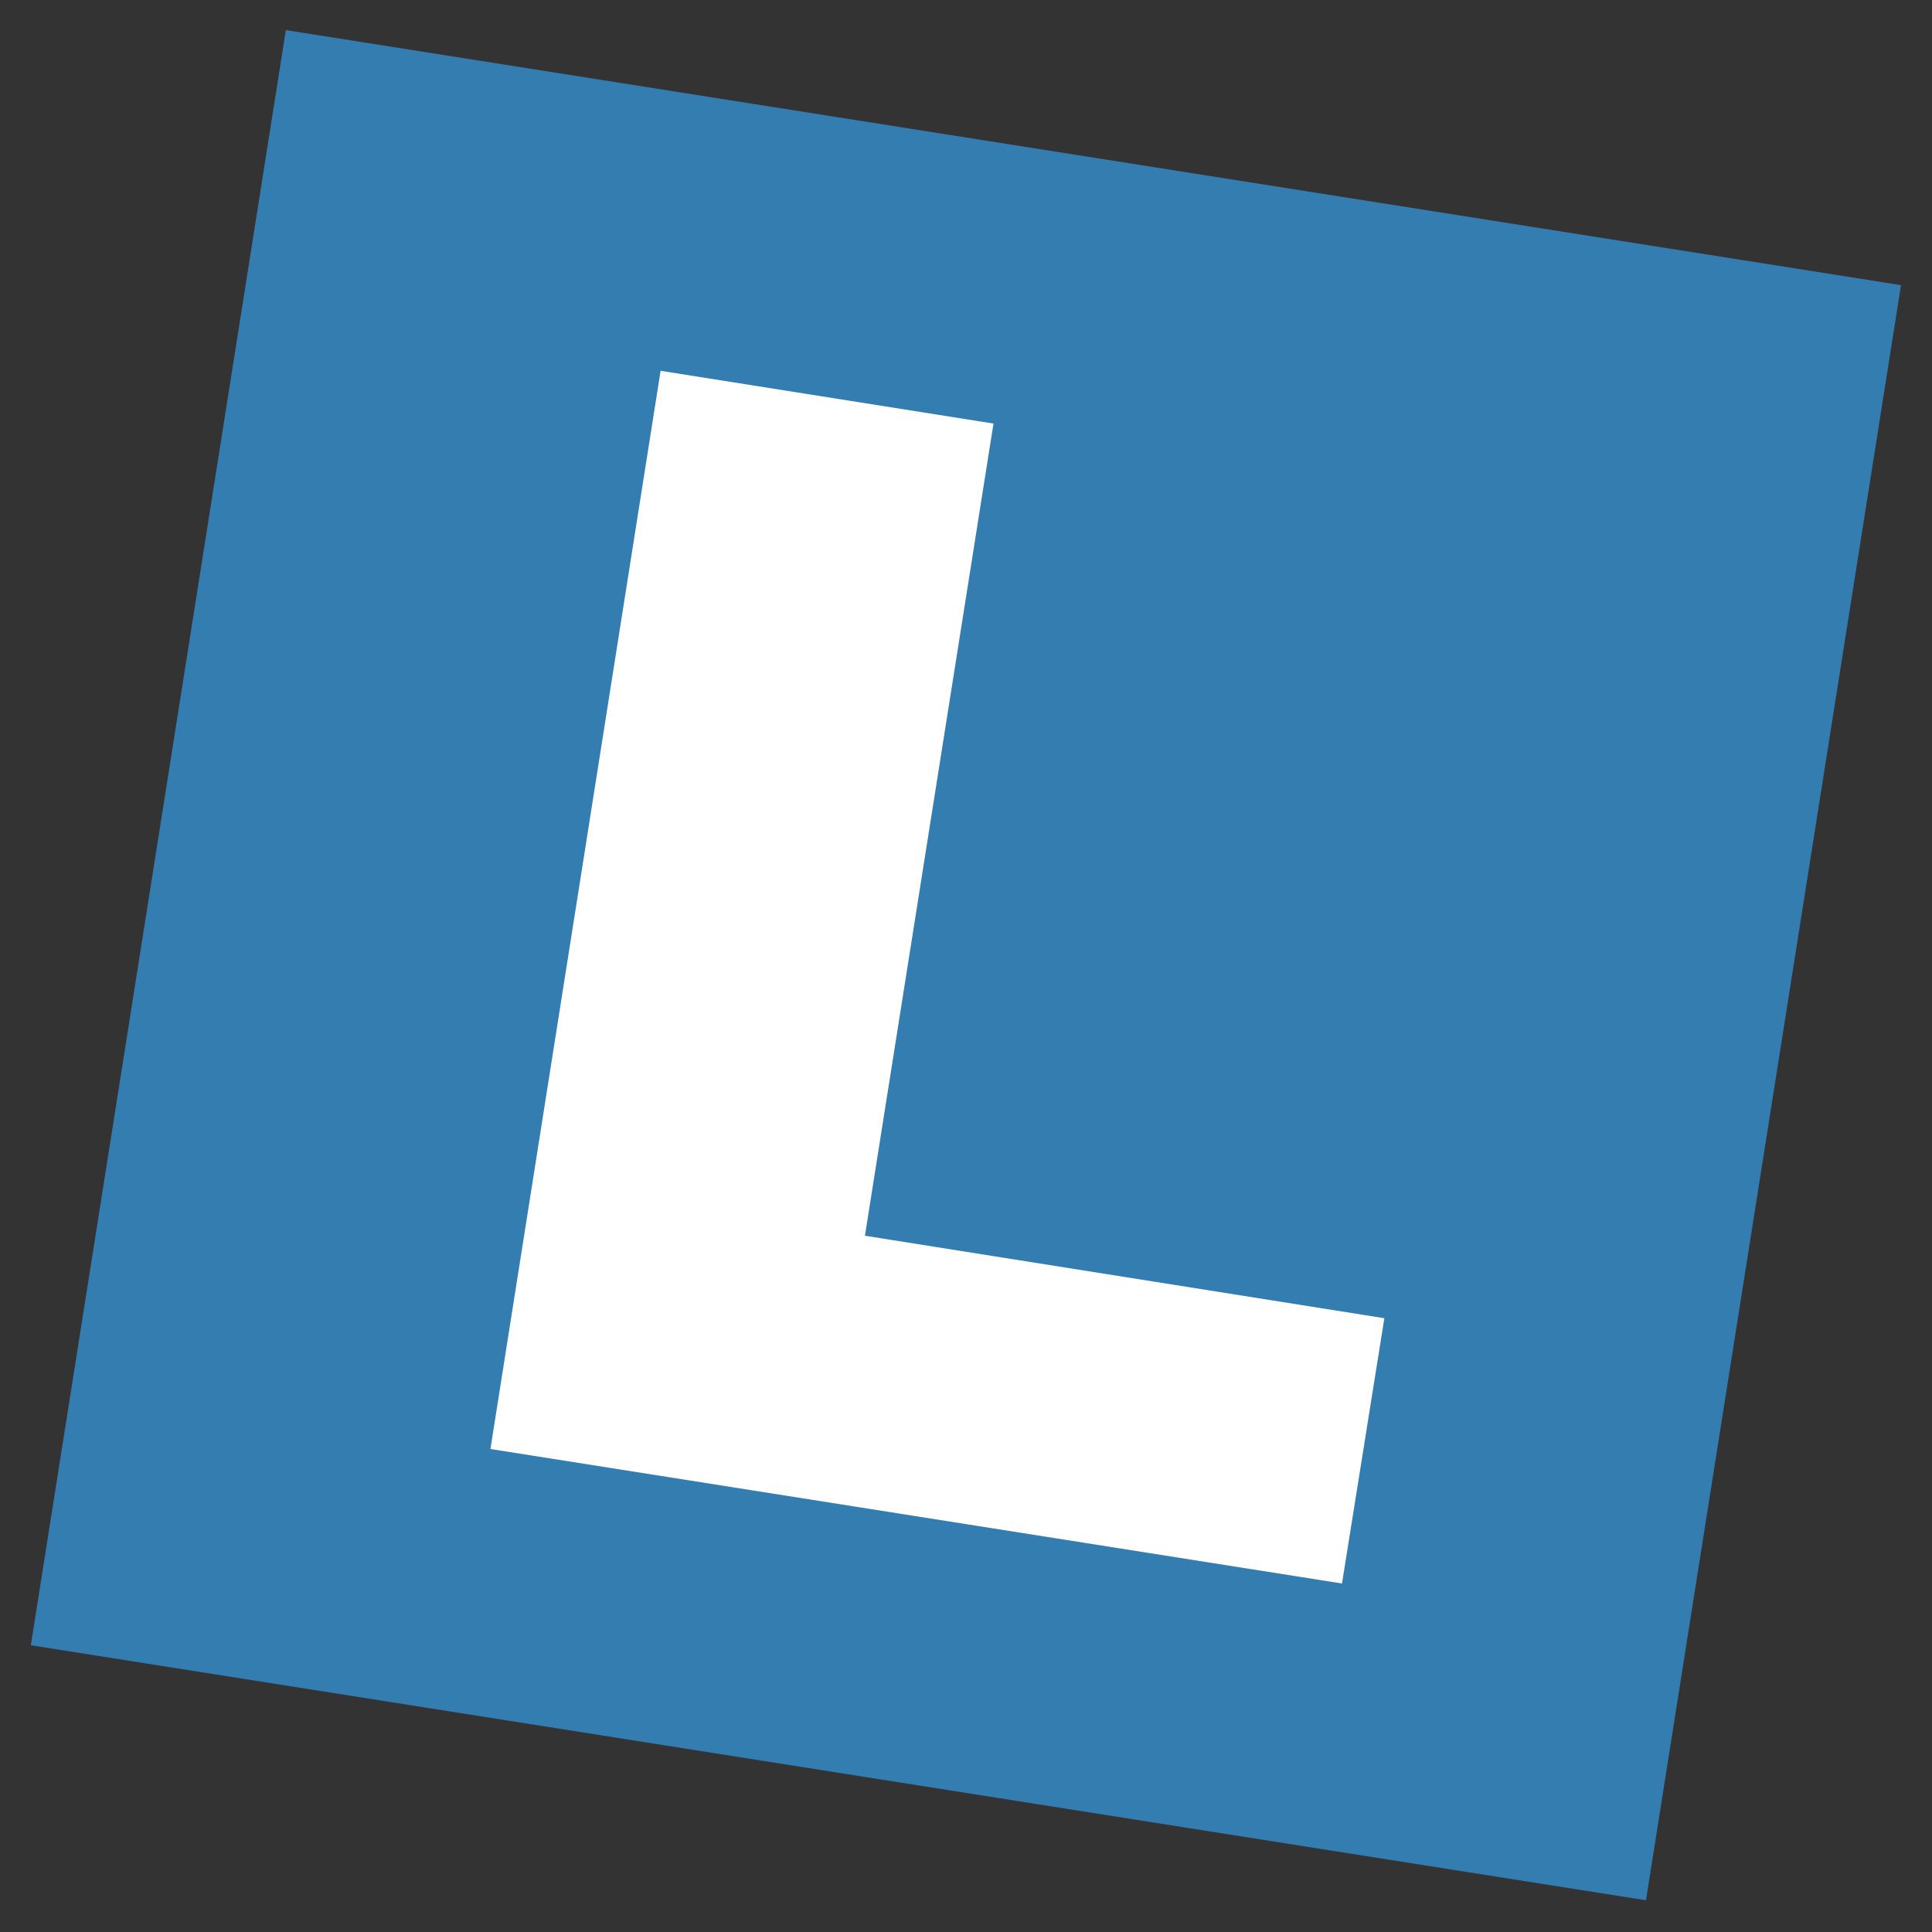<?xml version="1.0" encoding="UTF-8"?> <!-- Generator: Adobe Illustrator 25.0.0, SVG Export Plug-In . SVG Version: 6.00 Build 0) --> <svg xmlns="http://www.w3.org/2000/svg" xmlns:xlink="http://www.w3.org/1999/xlink" version="1.1" id="Laag_1" x="0px" y="0px" viewBox="0 0 260 260" style="enable-background:new 0 0 260 260;" xml:space="preserve"><rect x="0" y="0" width="260" height="260" fill="#333333" stroke="none"/> <style type="text/css"> .st0{fill:#347DB1;} .st1{fill:#FFFFFF;} </style> <rect x="19.9" y="19.9" transform="matrix(0.988 0.156 -0.156 0.988 21.912 -18.715)" class="st0" width="220" height="220"></rect> <g> <path class="st1" d="M88.9,49.9l44.8,7.1l-17.3,109.3l69.9,11.1l-5.7,35.7L66,195L88.9,49.9z"></path> </g> <g> </g> <g> </g> <g> </g> <g> </g> <g> </g> <g> </g> <g> </g> <g> </g> <g> </g> <g> </g> <g> </g> <g> </g> <g> </g> <g> </g> <g> </g> </svg> 